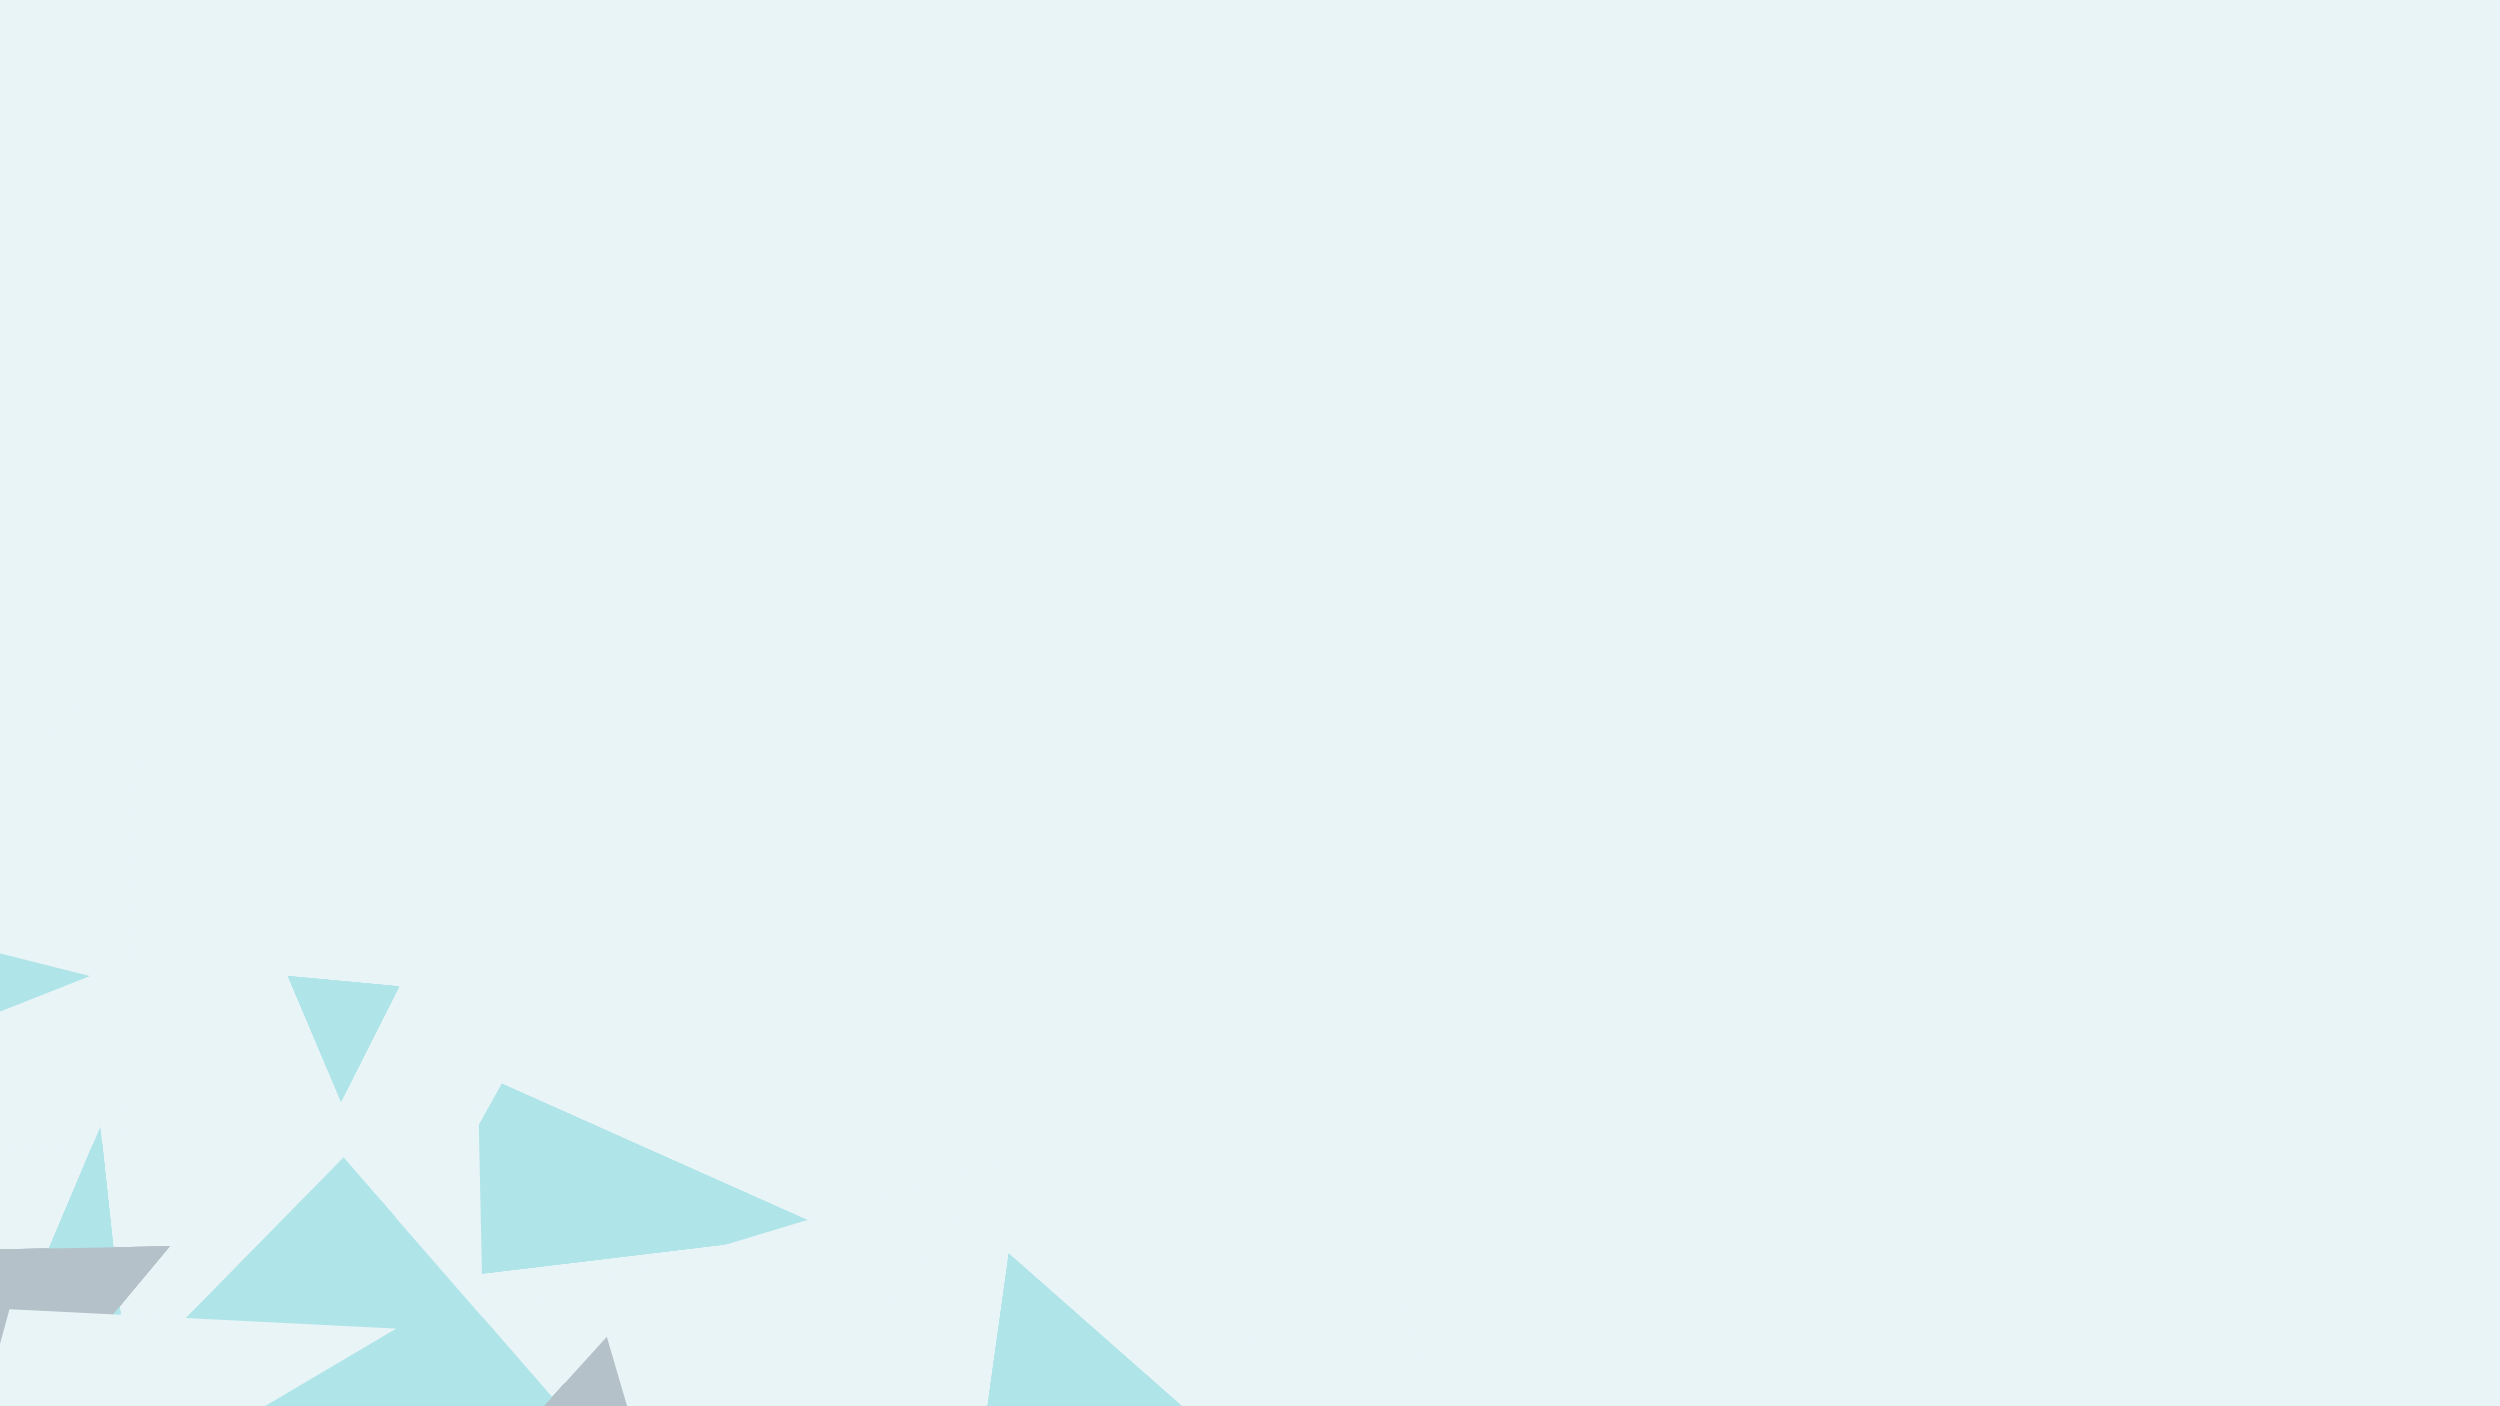 <?xml version="1.0" encoding="utf-8"?>
<svg xmlns="http://www.w3.org/2000/svg" viewBox="0 0 1920 1080">
  <defs>
    <style>
      .cls-1 {
        mix-blend-mode: multiply;
        opacity: .25;
      }

      .cls-2 {
        fill: #e8f5f7;
      }

      .cls-3 {
        isolation: isolate;
      }

      .cls-4 {
        fill: #e9f4f7;
      }

      .cls-5 {
        fill: #12263d;
      }

      .cls-6 {
        fill: #00b5bf;
      }
    </style>
  </defs>
  <g class="cls-3">
    <g data-name="Ebene 1" id="Ebene_1">
      <rect class="cls-4" height="1080" width="1920"/>
    </g>
    <g data-name="Ebene 2" id="Ebene_2">
      <g class="cls-1">
        <polygon class="cls-2" points="109.16 487.67 92.15 877.76 -274.12 899.31 109.16 487.67"/>
        <polygon class="cls-6" points="306.62 757.57 261.91 846.01 221.09 749.62 306.62 757.57"/>
        <polygon class="cls-6" points="299.34 986.63 385.52 832.4 639.53 945.8 299.34 986.63"/>
        <polygon class="cls-2" points="766.54 892.61 373.04 1011.68 559.02 1167.03 766.54 892.61"/>
        <polygon class="cls-2" points="367.38 848.28 373.04 1115.14 155.32 1139.71 367.38 848.28"/>
        <polygon class="cls-6" points="436.55 1087.55 263.85 889.17 69.06 1087.55 436.55 1087.55"/>
        <polygon class="cls-6" points="77.08 865.29 108.83 1160.12 -47.49 1160.12 77.08 865.29"/>
        <polygon class="cls-5" points="130.37 957.14 -188.37 962.81 -21.87 1139.71 130.37 957.14"/>
        <polygon class="cls-6" points="69.06 749.62 -180.68 848.28 -153.79 693.49 69.06 749.62"/>
        <polygon class="cls-6" points="983.13 1146.52 774.74 962.81 749.13 1146.52 983.13 1146.52"/>
        <polygon class="cls-5" points="495.51 1127.24 466.03 1026.65 373.05 1129.11 495.51 1127.24"/>
        <polygon class="cls-2" points="304.28 1020.38 7.29 1005.49 -54.69 1232.22 304.28 1020.38"/>
        <polygon class="cls-2" points="1108 1094.87 1051.79 918.11 877.34 1134.31 1108 1094.87"/>
        <polygon class="cls-2" points="109.16 487.67 92.15 877.76 -274.12 899.31 109.16 487.67"/>
        <polygon class="cls-6" points="306.62 757.57 261.91 846.01 221.09 749.62 306.62 757.57"/>
        <polygon class="cls-6" points="299.34 986.63 385.52 832.4 639.53 945.8 299.34 986.63"/>
        <polygon class="cls-2" points="766.54 892.61 373.04 1011.68 559.02 1167.03 766.54 892.61"/>
        <polygon class="cls-2" points="367.38 848.28 373.04 1115.14 155.32 1139.71 367.38 848.28"/>
        <polygon class="cls-6" points="436.55 1087.55 263.85 889.17 69.06 1087.55 436.55 1087.55"/>
        <polygon class="cls-6" points="77.08 865.29 108.83 1160.12 -47.49 1160.12 77.08 865.29"/>
        <polygon class="cls-5" points="130.37 957.14 -188.37 962.81 -21.87 1139.71 130.37 957.14"/>
        <polygon class="cls-6" points="69.06 749.62 -180.68 848.28 -153.79 693.49 69.06 749.62"/>
        <polygon class="cls-6" points="983.13 1146.52 774.74 962.81 749.13 1146.52 983.13 1146.52"/>
        <polygon class="cls-5" points="495.51 1127.24 466.03 1026.65 373.05 1129.11 495.51 1127.24"/>
        <polygon class="cls-2" points="304.28 1020.38 7.29 1005.49 -54.69 1232.22 304.28 1020.38"/>
        <polygon class="cls-2" points="1108 1094.87 1051.79 918.11 877.34 1134.31 1108 1094.87"/>
        <polygon class="cls-2" points="109.16 487.67 92.15 877.76 -274.12 899.31 109.16 487.67"/>
        <polygon class="cls-6" points="306.62 757.57 261.91 846.01 221.09 749.62 306.62 757.57"/>
        <polygon class="cls-6" points="299.34 986.63 385.52 832.4 639.53 945.8 299.34 986.63"/>
        <polygon class="cls-2" points="766.54 892.61 373.04 1011.68 559.02 1167.03 766.54 892.61"/>
        <polygon class="cls-2" points="367.38 848.28 373.04 1115.14 155.32 1139.71 367.38 848.28"/>
        <polygon class="cls-6" points="436.55 1087.55 263.85 889.17 69.06 1087.55 436.55 1087.55"/>
        <polygon class="cls-6" points="77.08 865.29 108.83 1160.12 -47.49 1160.12 77.08 865.29"/>
        <polygon class="cls-5" points="130.37 957.14 -188.37 962.81 -21.87 1139.71 130.37 957.14"/>
        <polygon class="cls-6" points="69.06 749.62 -180.68 848.28 -153.79 693.49 69.06 749.62"/>
        <polygon class="cls-6" points="983.13 1146.52 774.74 962.81 749.13 1146.52 983.13 1146.52"/>
        <polygon class="cls-5" points="495.51 1127.24 466.03 1026.65 373.05 1129.11 495.51 1127.24"/>
        <polygon class="cls-2" points="304.28 1020.38 7.29 1005.49 -54.69 1232.22 304.28 1020.38"/>
        <polygon class="cls-2" points="1108 1094.87 1051.79 918.11 877.34 1134.31 1108 1094.87"/>
        <polygon class="cls-2" points="109.16 487.67 92.15 877.76 -274.12 899.31 109.16 487.67"/>
        <polygon class="cls-6" points="306.62 757.57 261.91 846.01 221.09 749.62 306.62 757.57"/>
        <polygon class="cls-6" points="299.34 986.63 385.52 832.4 639.53 945.8 299.34 986.63"/>
        <polygon class="cls-2" points="766.54 892.61 373.04 1011.68 559.02 1167.03 766.54 892.61"/>
        <polygon class="cls-2" points="367.38 848.28 373.04 1115.14 155.32 1139.71 367.38 848.28"/>
        <polygon class="cls-6" points="436.55 1087.55 263.85 889.17 69.06 1087.55 436.55 1087.55"/>
        <polygon class="cls-6" points="77.08 865.29 108.83 1160.12 -47.49 1160.12 77.08 865.29"/>
        <polygon class="cls-5" points="130.37 957.14 -188.37 962.81 -21.87 1139.71 130.37 957.14"/>
        <polygon class="cls-6" points="69.06 749.62 -180.68 848.28 -153.79 693.49 69.06 749.62"/>
        <polygon class="cls-6" points="983.13 1146.52 774.74 962.81 749.13 1146.52 983.13 1146.52"/>
        <polygon class="cls-5" points="495.51 1127.24 466.03 1026.65 373.05 1129.11 495.51 1127.24"/>
        <polygon class="cls-2" points="304.28 1020.38 7.29 1005.49 -54.69 1232.22 304.28 1020.38"/>
        <polygon class="cls-2" points="1108 1094.87 1051.79 918.11 877.34 1134.31 1108 1094.87"/>
      </g>
    </g>
  </g>
</svg>
